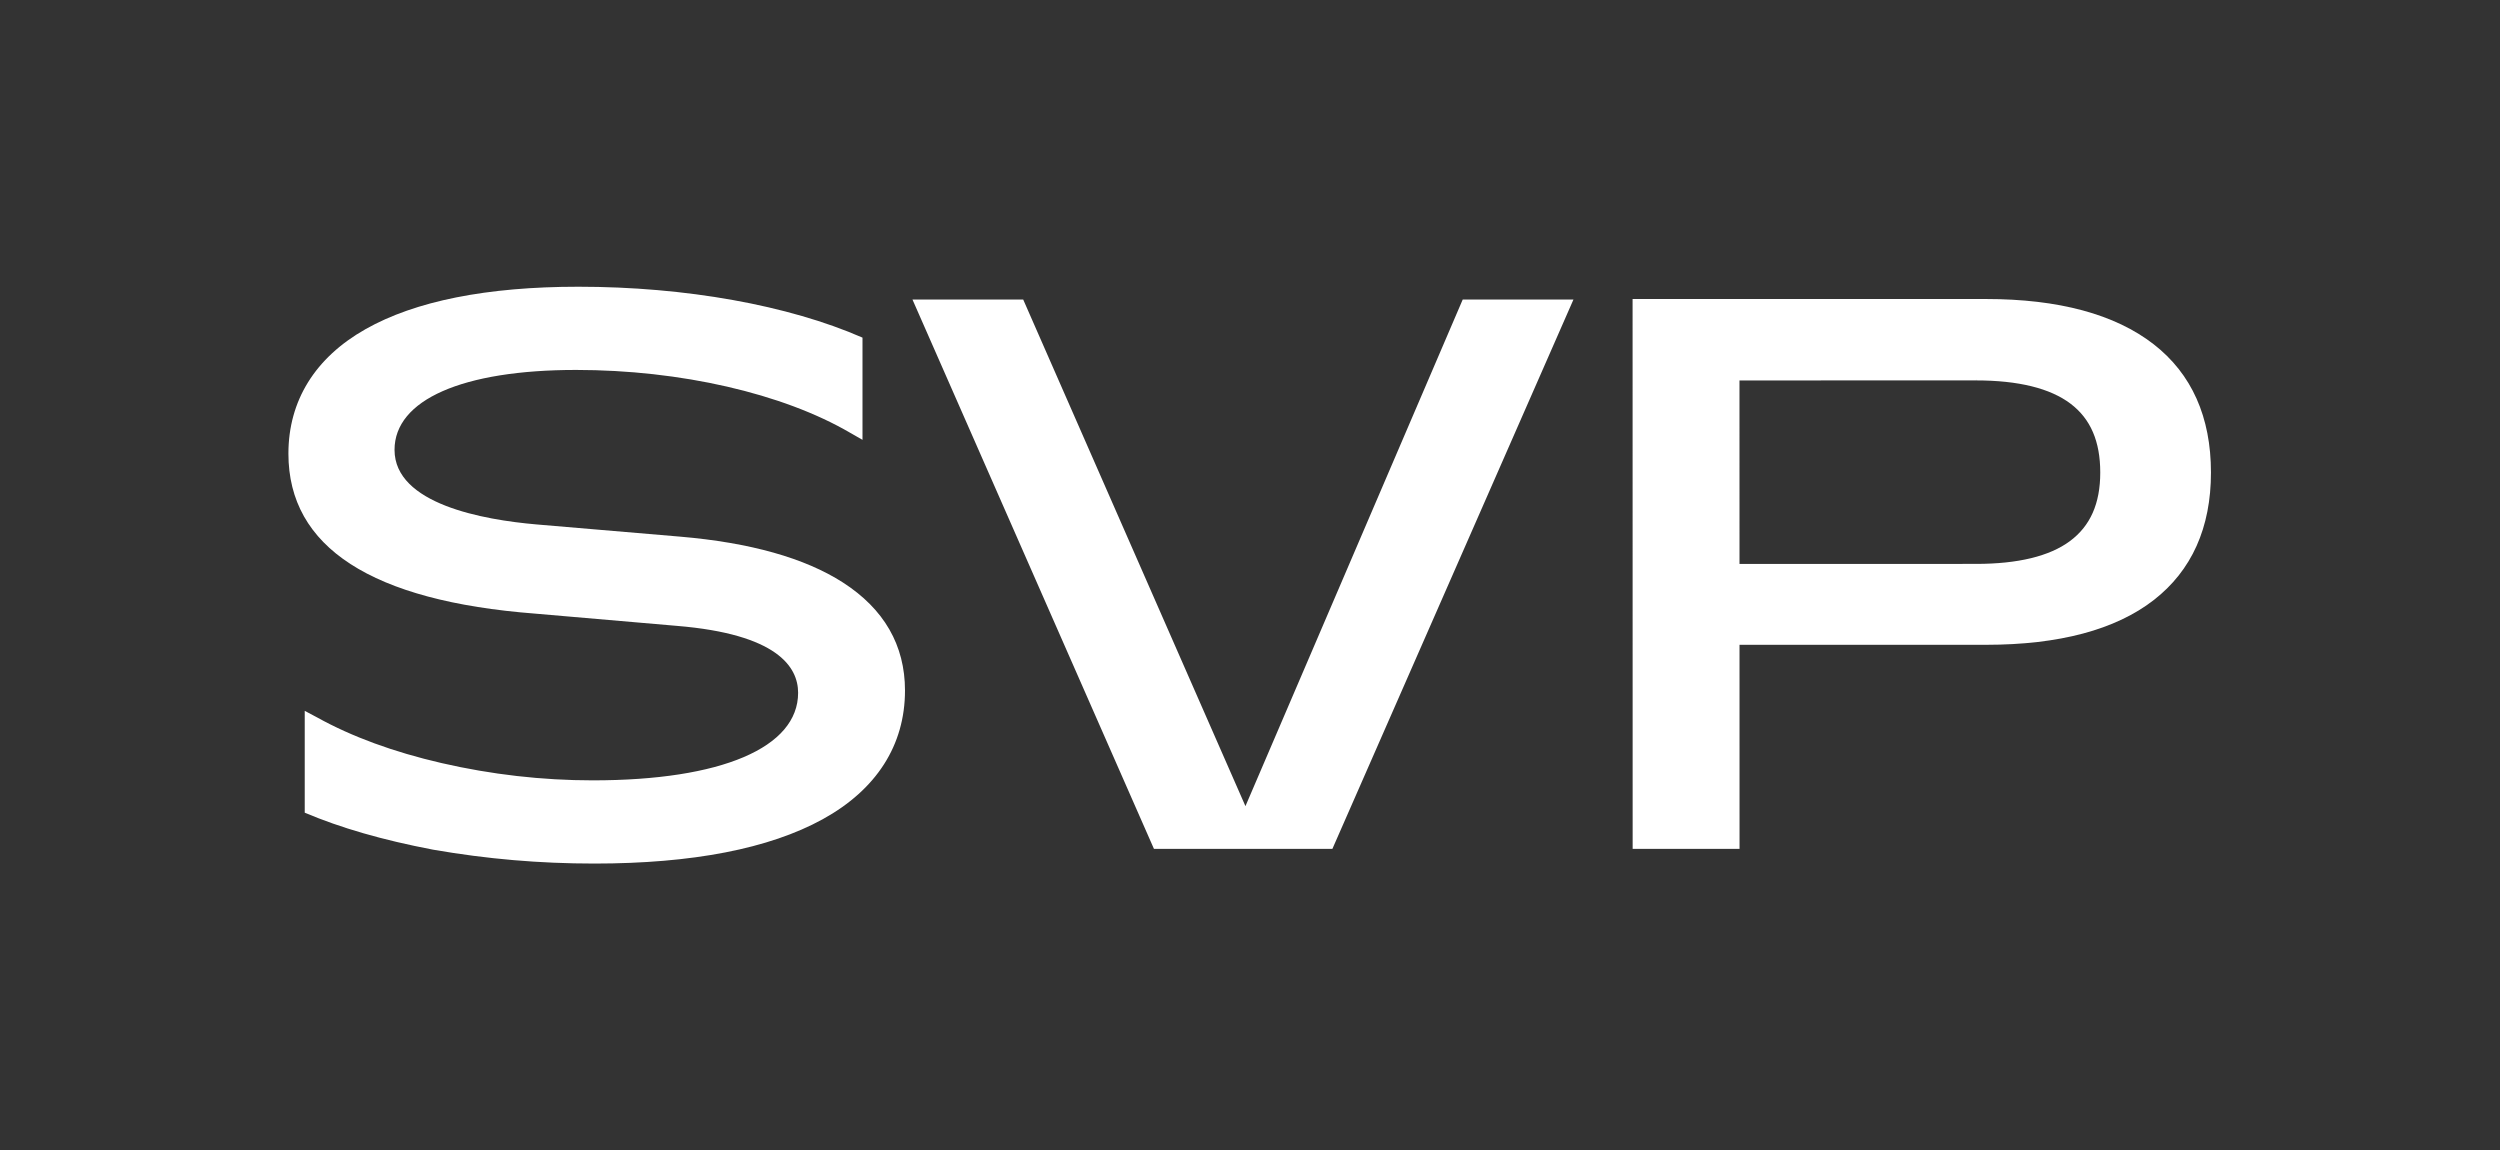 <?xml version="1.0" encoding="UTF-8" standalone="no"?>
<!-- Created with Inkscape (http://www.inkscape.org/) -->

<svg
   version="1.1"
   id="svg2"
   xml:space="preserve"
   width="1066.667"
   height="490.667"
   viewBox="0 0 1066.667 490.667"
   sodipodi:docname="SVP_LOGOTYPE_BLACK_RVB.ai"
   xmlns:inkscape="http://www.inkscape.org/namespaces/inkscape"
   xmlns:sodipodi="http://sodipodi.sourceforge.net/DTD/sodipodi-0.dtd"
   xmlns="http://www.w3.org/2000/svg"
   xmlns:svg="http://www.w3.org/2000/svg"><rect x="0" y="0" width="1066.667" height="490.667" fill="#333333" stroke="none"/><defs
     id="defs6"><clipPath
       clipPathUnits="userSpaceOnUse"
       id="clipPath20"><path
         d="M 0,368 H 800 V 0 H 0 Z"
         id="path18" /></clipPath></defs><sodipodi:namedview
     id="namedview4"
     pagecolor="#ffffff"
     bordercolor="#666666"
     borderopacity="1.0"
     inkscape:pageshadow="2"
     inkscape:pageopacity="0.0"
     inkscape:pagecheckerboard="0" /><g
     id="g8"
     inkscape:groupmode="layer"
     inkscape:label="SVP_LOGOTYPE_BLACK_RVB"
     transform="matrix(1.333,0,0,-1.333,0,490.667)"><g
       id="g10"
       transform="translate(398.641,110.059)"><path
         d="m 0,0 -71.139,162.168 h -35.444 l 77.294,-175.834 h 57.122 l 77.163,175.834 H 69.551 Z"
         style="fill:#ffffff;fill-opacity:1;fill-rule:nonzero;stroke:none"
         id="path12" /></g><g
       id="g14"><g
         id="g16"
         clip-path="url(#clipPath20)"><g
           id="g22"
           transform="translate(662.53,194.885)"><path
             d="m 0,0 c -6.524,-4.833 -16.63,-7.285 -30.036,-7.286 l -75.714,-0.009 -0.007,58.73 75.713,0.008 v 0.794 l 0.013,-0.794 c 13.558,0 23.746,-2.516 30.28,-7.478 C 6.621,39.126 9.719,31.929 9.72,21.961 9.72,12.03 6.541,4.847 0,0 M 26.825,63.007 C 14.473,72.624 -3.586,77.5 -26.867,77.5 h -113.105 l 0.021,-175.992 h 34.212 l -0.008,65.302 78.893,0.007 c 23.391,0.004 41.454,4.819 53.684,14.312 12.16,9.439 18.326,23.178 18.324,40.835 -0.002,17.768 -6.169,31.577 -18.329,41.043"
             style="fill:#ffffff;fill-opacity:1;fill-rule:nonzero;stroke:none"
             id="path24" /></g><g
           id="g26"
           transform="translate(276.067,260.026)"><path
             d="m 0,0 c -23.721,10.37 -56.601,16.289 -90.953,16.289 -29.273,-0.004 -52.19,-4.573 -68.114,-13.58 -16.151,-9.133 -24.686,-22.916 -24.684,-39.857 0.003,-29.947 26.618,-47.175 79.096,-51.205 l 45.259,-3.911 c 32.059,-2.641 38.789,-13.106 38.79,-21.42 0.002,-17.545 -24.552,-28.022 -65.701,-28.027 -16.21,0 -32.513,1.864 -48.459,5.541 -15.323,3.535 -28.717,8.45 -39.809,14.61 l -3.953,2.101 v -32.598 c 11.425,-4.845 24.784,-8.728 41.092,-11.842 17.2,-2.99 34.082,-4.443 51.612,-4.443 h 0.029 c 31.365,0.004 55.938,4.774 73.034,14.174 17.252,9.486 26.369,23.74 26.366,41.222 -0.001,14.455 -6.685,26.085 -19.865,34.566 -12.177,7.835 -29.719,12.775 -52.141,14.683 l -45.978,3.908 c -16.956,1.467 -45.403,6.517 -45.405,23.866 -0.002,16.015 21.718,25.578 58.125,25.582 33.357,0 66.147,-7.522 87.715,-20.119 L 0,-32.718 Z"
             style="fill:#ffffff;fill-opacity:1;fill-rule:nonzero;stroke:none"
             id="path28" /></g></g></g></g></svg>
